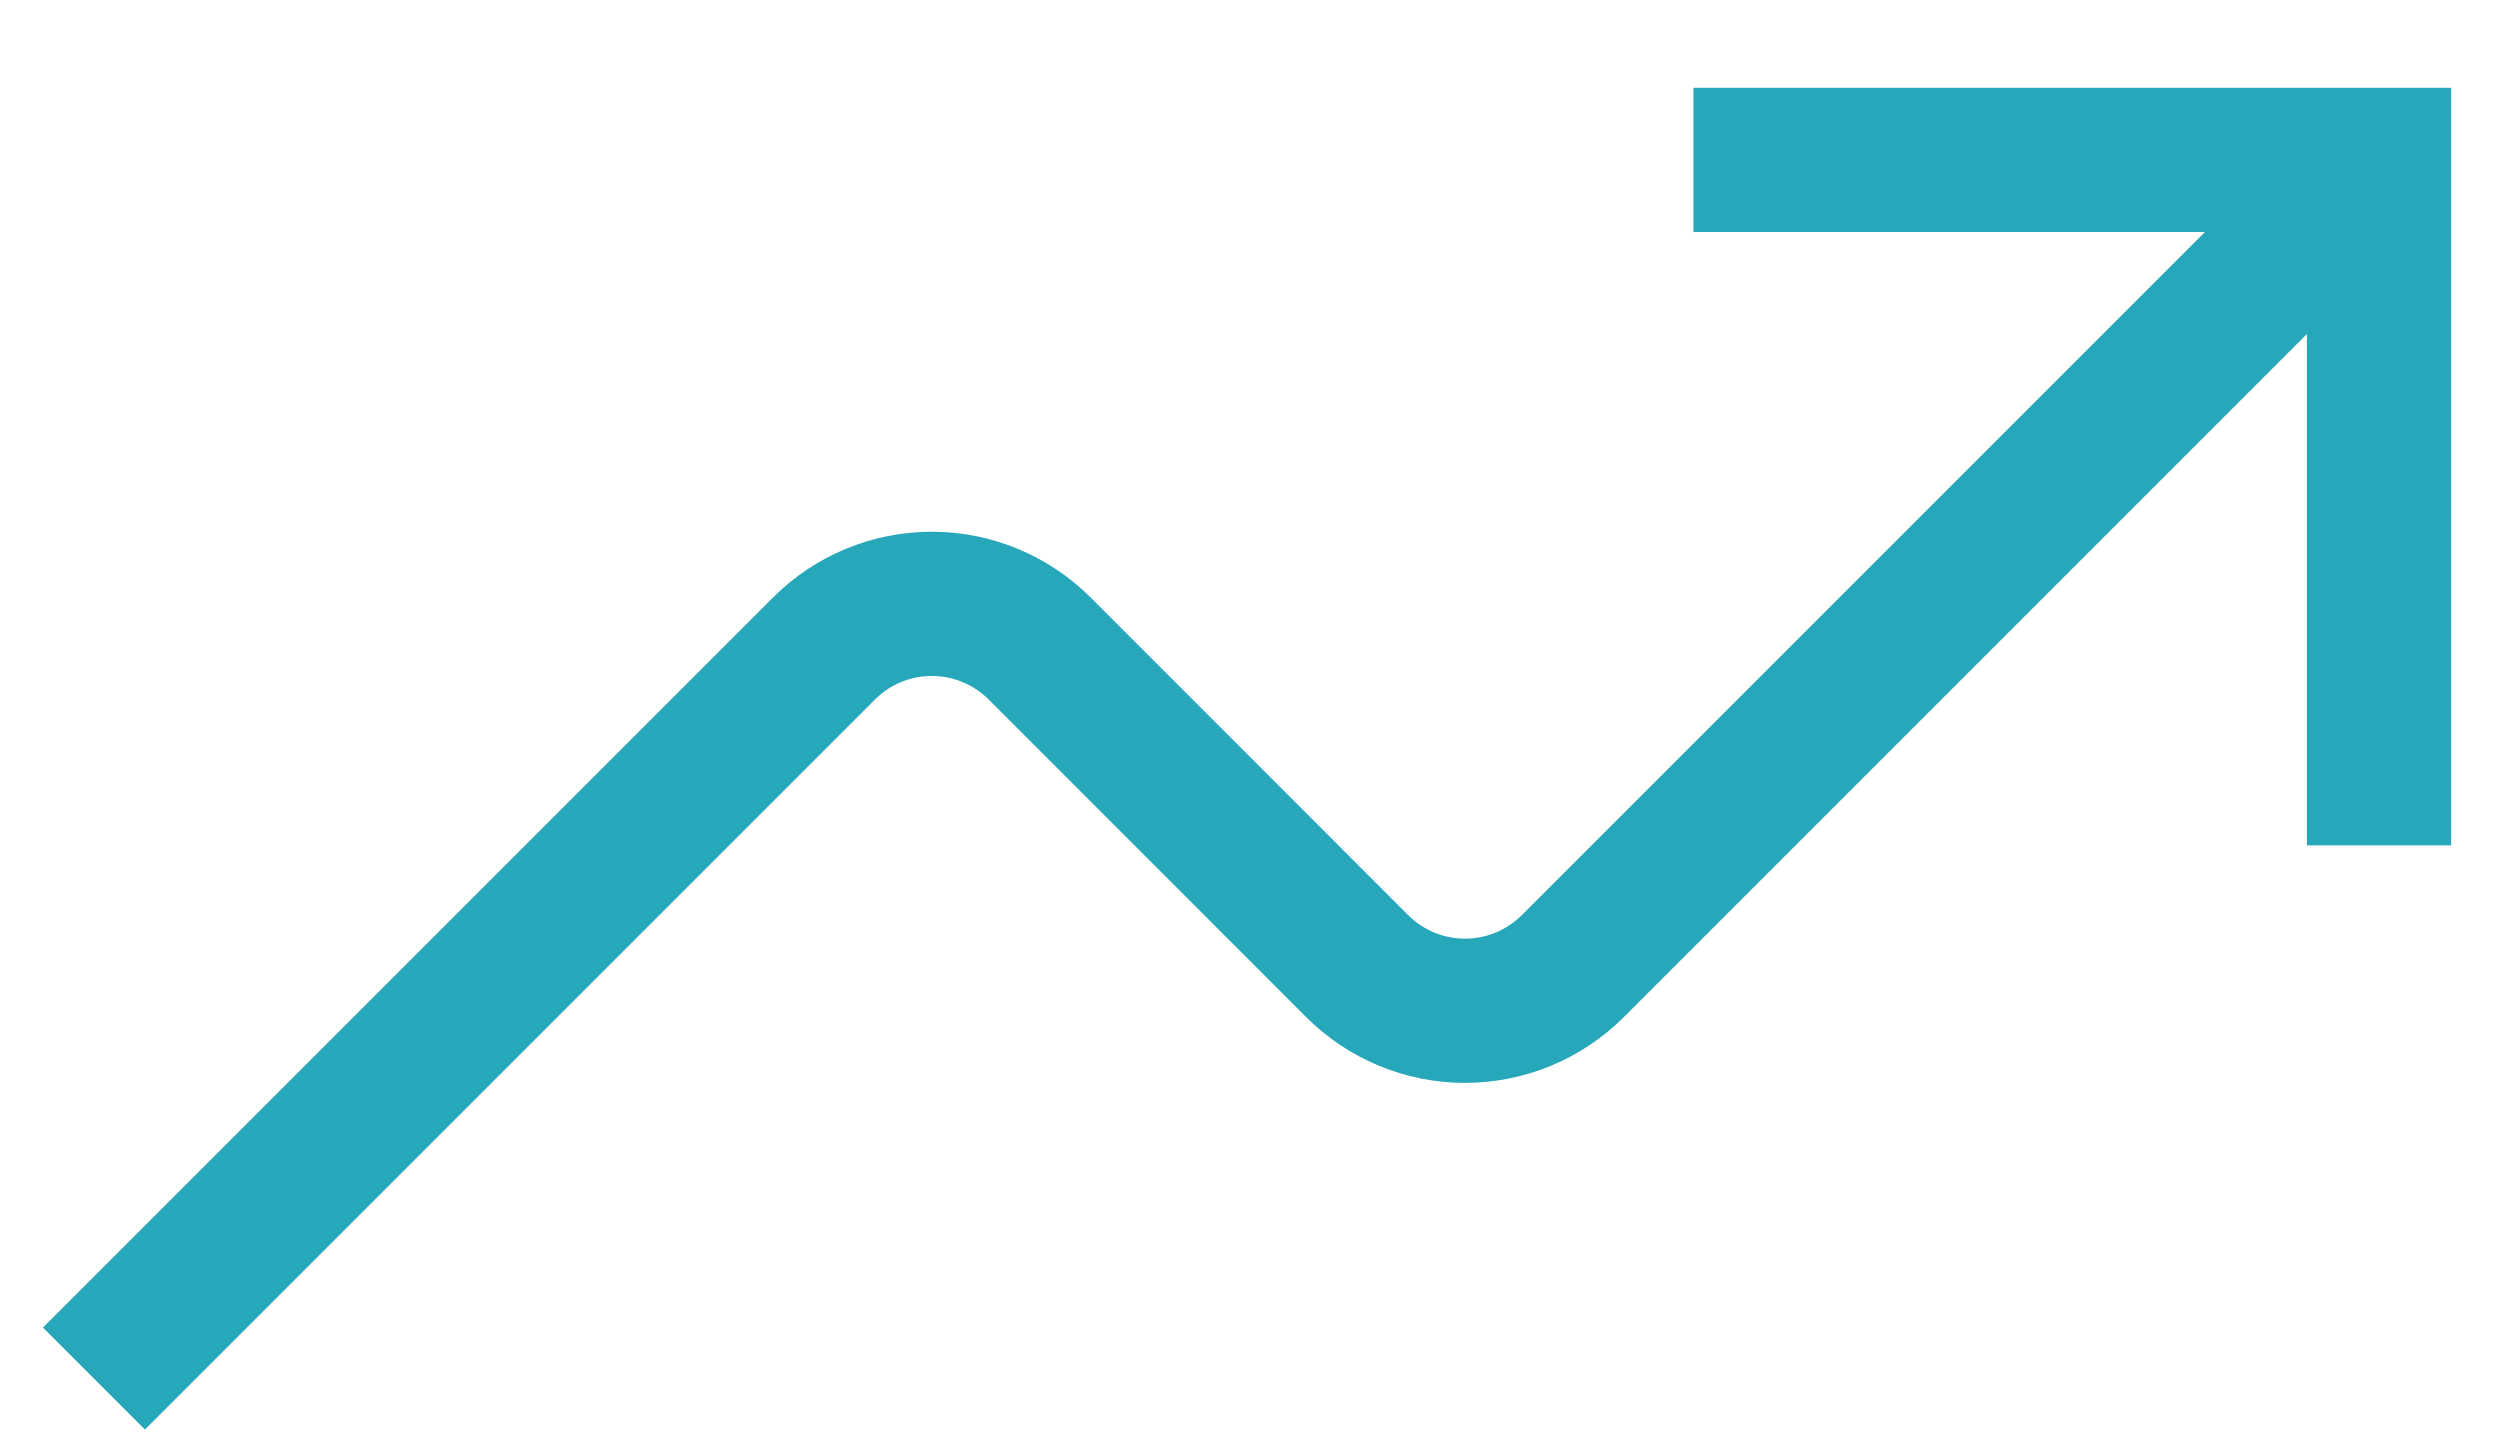 <?xml version="1.0" encoding="UTF-8"?> <svg xmlns="http://www.w3.org/2000/svg" width="26" height="15" viewBox="0 0 26 15" fill="none"><path d="M24.742 8.792V1.663H17.612" stroke="#26A7BA" stroke-width="1.5"></path><path d="M24.742 1.663L16.357 10.048C16.059 10.345 15.656 10.512 15.236 10.512C14.816 10.512 14.412 10.345 14.115 10.048L10.812 6.744C10.514 6.447 10.111 6.28 9.691 6.28C9.27 6.28 8.867 6.447 8.57 6.744L0.977 14.337" stroke="#26A7BA" stroke-width="1.5"></path></svg> 
